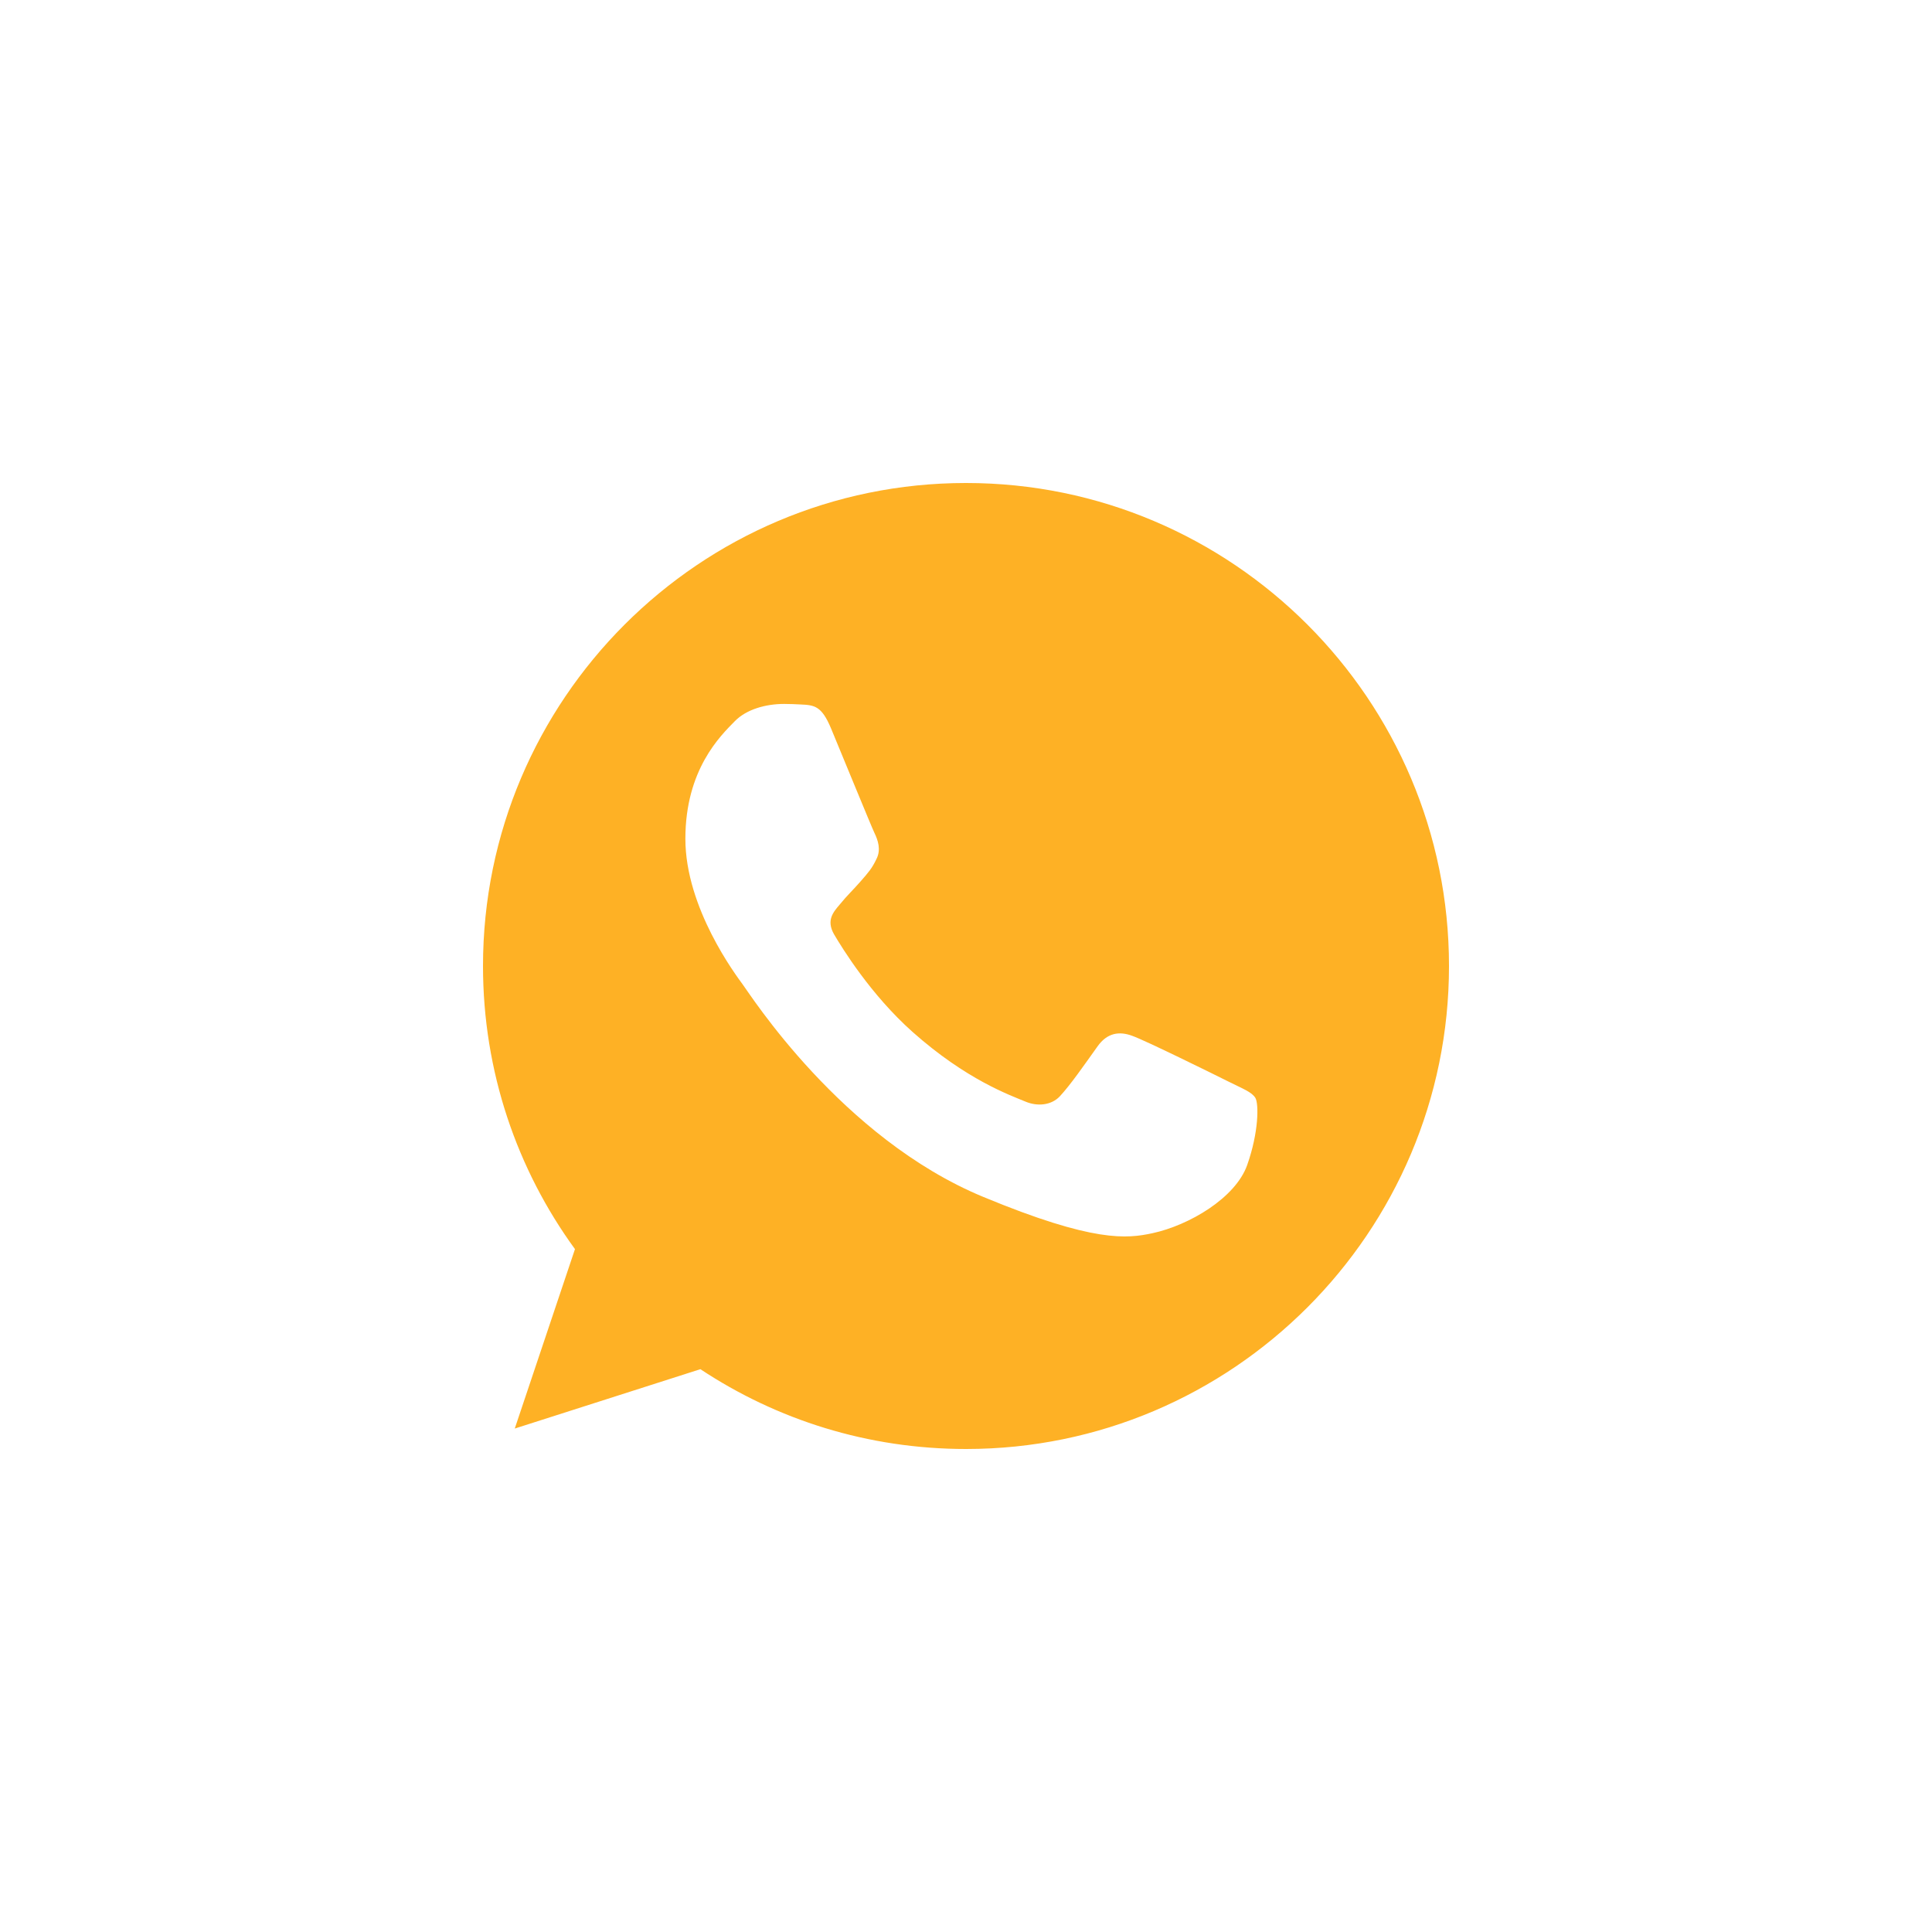 <svg width="48" height="48" viewBox="0 0 48 48" fill="none" xmlns="http://www.w3.org/2000/svg">
<g filter="url(#filter0_d_122_826)">
<rect x="6" y="2" width="40" height="40" rx="6" fill="white"/>
<g clip-path="url(#clip0_122_826)">
<path d="M26.003 10H25.997C19.381 10 14 15.382 14 22C14 24.625 14.846 27.058 16.285 29.034L14.789 33.492L19.401 32.017C21.299 33.274 23.562 34 26.003 34C32.62 34 38 28.616 38 22C38 15.383 32.62 10 26.003 10ZM32.986 26.945C32.696 27.763 31.547 28.441 30.631 28.639C30.003 28.773 29.184 28.879 26.427 27.736C22.901 26.275 20.63 22.692 20.453 22.459C20.284 22.227 19.028 20.561 19.028 18.84C19.028 17.117 19.902 16.279 20.255 15.919C20.544 15.623 21.023 15.489 21.482 15.489C21.631 15.489 21.764 15.496 21.884 15.502C22.236 15.517 22.413 15.538 22.646 16.095C22.936 16.792 23.64 18.514 23.724 18.691C23.81 18.868 23.895 19.108 23.776 19.34C23.663 19.581 23.564 19.687 23.387 19.891C23.21 20.095 23.042 20.251 22.865 20.47C22.703 20.66 22.52 20.864 22.724 21.217C22.928 21.562 23.633 22.712 24.671 23.637C26.011 24.829 27.096 25.21 27.485 25.372C27.774 25.492 28.119 25.463 28.331 25.238C28.599 24.949 28.931 24.469 29.268 23.997C29.509 23.657 29.811 23.616 30.13 23.735C30.453 23.848 32.168 24.695 32.52 24.871C32.873 25.048 33.105 25.132 33.191 25.28C33.275 25.429 33.275 26.127 32.986 26.945Z" fill="#FEB125"/>
</g>
</g>
<defs>
<filter id="filter0_d_122_826" x="0" y="0" width="48" height="48" filterUnits="userSpaceOnUse" color-interpolation-filters="sRGB">
<feFlood flood-opacity="0" result="BackgroundImageFix"/>
<feColorMatrix in="SourceAlpha" type="matrix" values="0 0 0 0 0 0 0 0 0 0 0 0 0 0 0 0 0 0 127 0" result="hardAlpha"/>
<feOffset dx="-2" dy="2"/>
<feGaussianBlur stdDeviation="2"/>
<feComposite in2="hardAlpha" operator="out"/>
<feColorMatrix type="matrix" values="0 0 0 0 0 0 0 0 0 0 0 0 0 0 0 0 0 0 0.1 0"/>
<feBlend mode="normal" in2="BackgroundImageFix" result="effect1_dropShadow_122_826"/>
<feBlend mode="normal" in="SourceGraphic" in2="effect1_dropShadow_122_826" result="shape"/>
</filter>
<clipPath id="clip0_122_826">
<rect width="24" height="24" fill="white" transform="translate(14 10)"/>
</clipPath>
</defs>
</svg>
